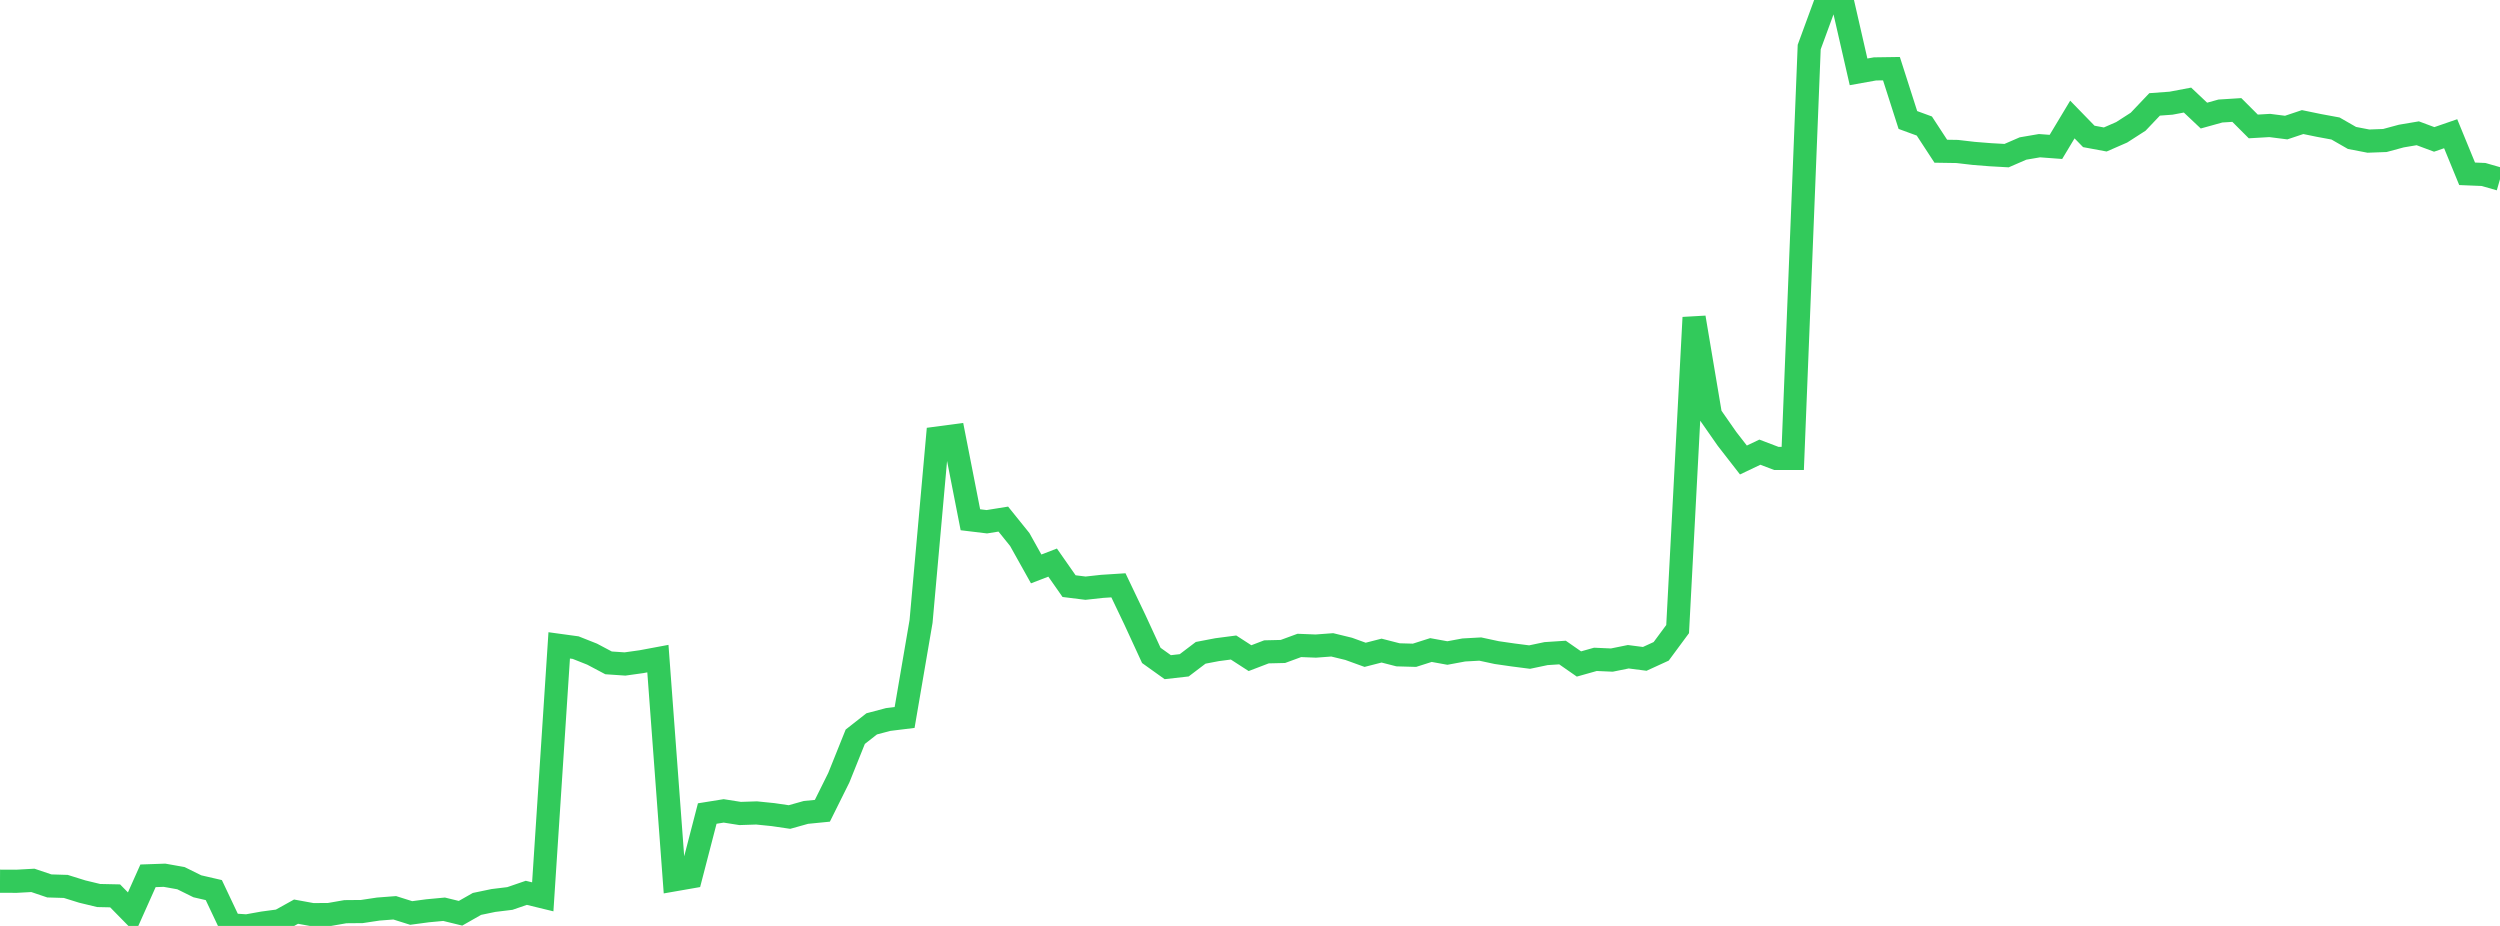 <?xml version="1.0" standalone="no"?>
<!DOCTYPE svg PUBLIC "-//W3C//DTD SVG 1.1//EN" "http://www.w3.org/Graphics/SVG/1.1/DTD/svg11.dtd">

<svg width="135" height="50" viewBox="0 0 135 50" preserveAspectRatio="none" 
  xmlns="http://www.w3.org/2000/svg"
  xmlns:xlink="http://www.w3.org/1999/xlink">


<polyline points="0.0, 47.585 0.888, 47.589 1.776, 47.54 2.664, 47.84 3.553, 47.867 4.441, 48.144 5.329, 48.358 6.217, 48.377 7.105, 49.282 7.993, 47.294 8.882, 47.263 9.77, 47.421 10.658, 47.86 11.546, 48.065 12.434, 49.942 13.322, 50.0 14.211, 49.841 15.099, 49.722 15.987, 49.229 16.875, 49.391 17.763, 49.386 18.651, 49.231 19.539, 49.223 20.428, 49.089 21.316, 49.021 22.204, 49.301 23.092, 49.182 23.98, 49.099 24.868, 49.316 25.757, 48.811 26.645, 48.626 27.533, 48.518 28.421, 48.213 29.309, 48.429 30.197, 34.85 31.086, 34.972 31.974, 35.324 32.862, 35.795 33.75, 35.855 34.638, 35.731 35.526, 35.565 36.414, 47.51 37.303, 47.355 38.191, 43.931 39.079, 43.788 39.967, 43.928 40.855, 43.899 41.743, 43.989 42.632, 44.119 43.52, 43.87 44.408, 43.782 45.296, 41.995 46.184, 39.784 47.072, 39.088 47.961, 38.853 48.849, 38.744 49.737, 33.558 50.625, 23.655 51.513, 23.537 52.401, 28.067 53.289, 28.174 54.178, 28.031 55.066, 29.133 55.954, 30.722 56.842, 30.38 57.73, 31.651 58.618, 31.762 59.507, 31.664 60.395, 31.607 61.283, 33.466 62.171, 35.392 63.059, 36.027 63.947, 35.927 64.836, 35.252 65.724, 35.082 66.612, 34.966 67.5, 35.54 68.388, 35.2 69.276, 35.179 70.164, 34.853 71.053, 34.888 71.941, 34.822 72.829, 35.038 73.717, 35.36 74.605, 35.132 75.493, 35.36 76.382, 35.385 77.27, 35.102 78.158, 35.263 79.046, 35.098 79.934, 35.049 80.822, 35.24 81.711, 35.368 82.599, 35.482 83.487, 35.295 84.375, 35.237 85.263, 35.855 86.151, 35.605 87.039, 35.644 87.928, 35.464 88.816, 35.579 89.704, 35.172 90.592, 33.97 91.48, 17.146 92.368, 22.423 93.257, 23.697 94.145, 24.84 95.033, 24.417 95.921, 24.755 96.809, 24.755 97.697, 2.541 98.586, 0.118 99.474, 0.0 100.362, 3.88 101.25, 3.721 102.138, 3.708 103.026, 6.48 103.914, 6.805 104.803, 8.166 105.691, 8.18 106.579, 8.283 107.467, 8.354 108.355, 8.404 109.243, 8.019 110.132, 7.867 111.02, 7.933 111.908, 6.454 112.796, 7.367 113.684, 7.532 114.572, 7.144 115.461, 6.572 116.349, 5.637 117.237, 5.572 118.125, 5.404 119.013, 6.242 119.901, 5.995 120.789, 5.939 121.678, 6.828 122.566, 6.776 123.454, 6.889 124.342, 6.592 125.23, 6.775 126.118, 6.939 127.007, 7.449 127.895, 7.62 128.783, 7.587 129.671, 7.347 130.559, 7.197 131.447, 7.528 132.336, 7.221 133.224, 9.385 134.112, 9.422 135.0, 9.677" fill="none" stroke="#32ca5b" stroke-width="1.25"/>

</svg>